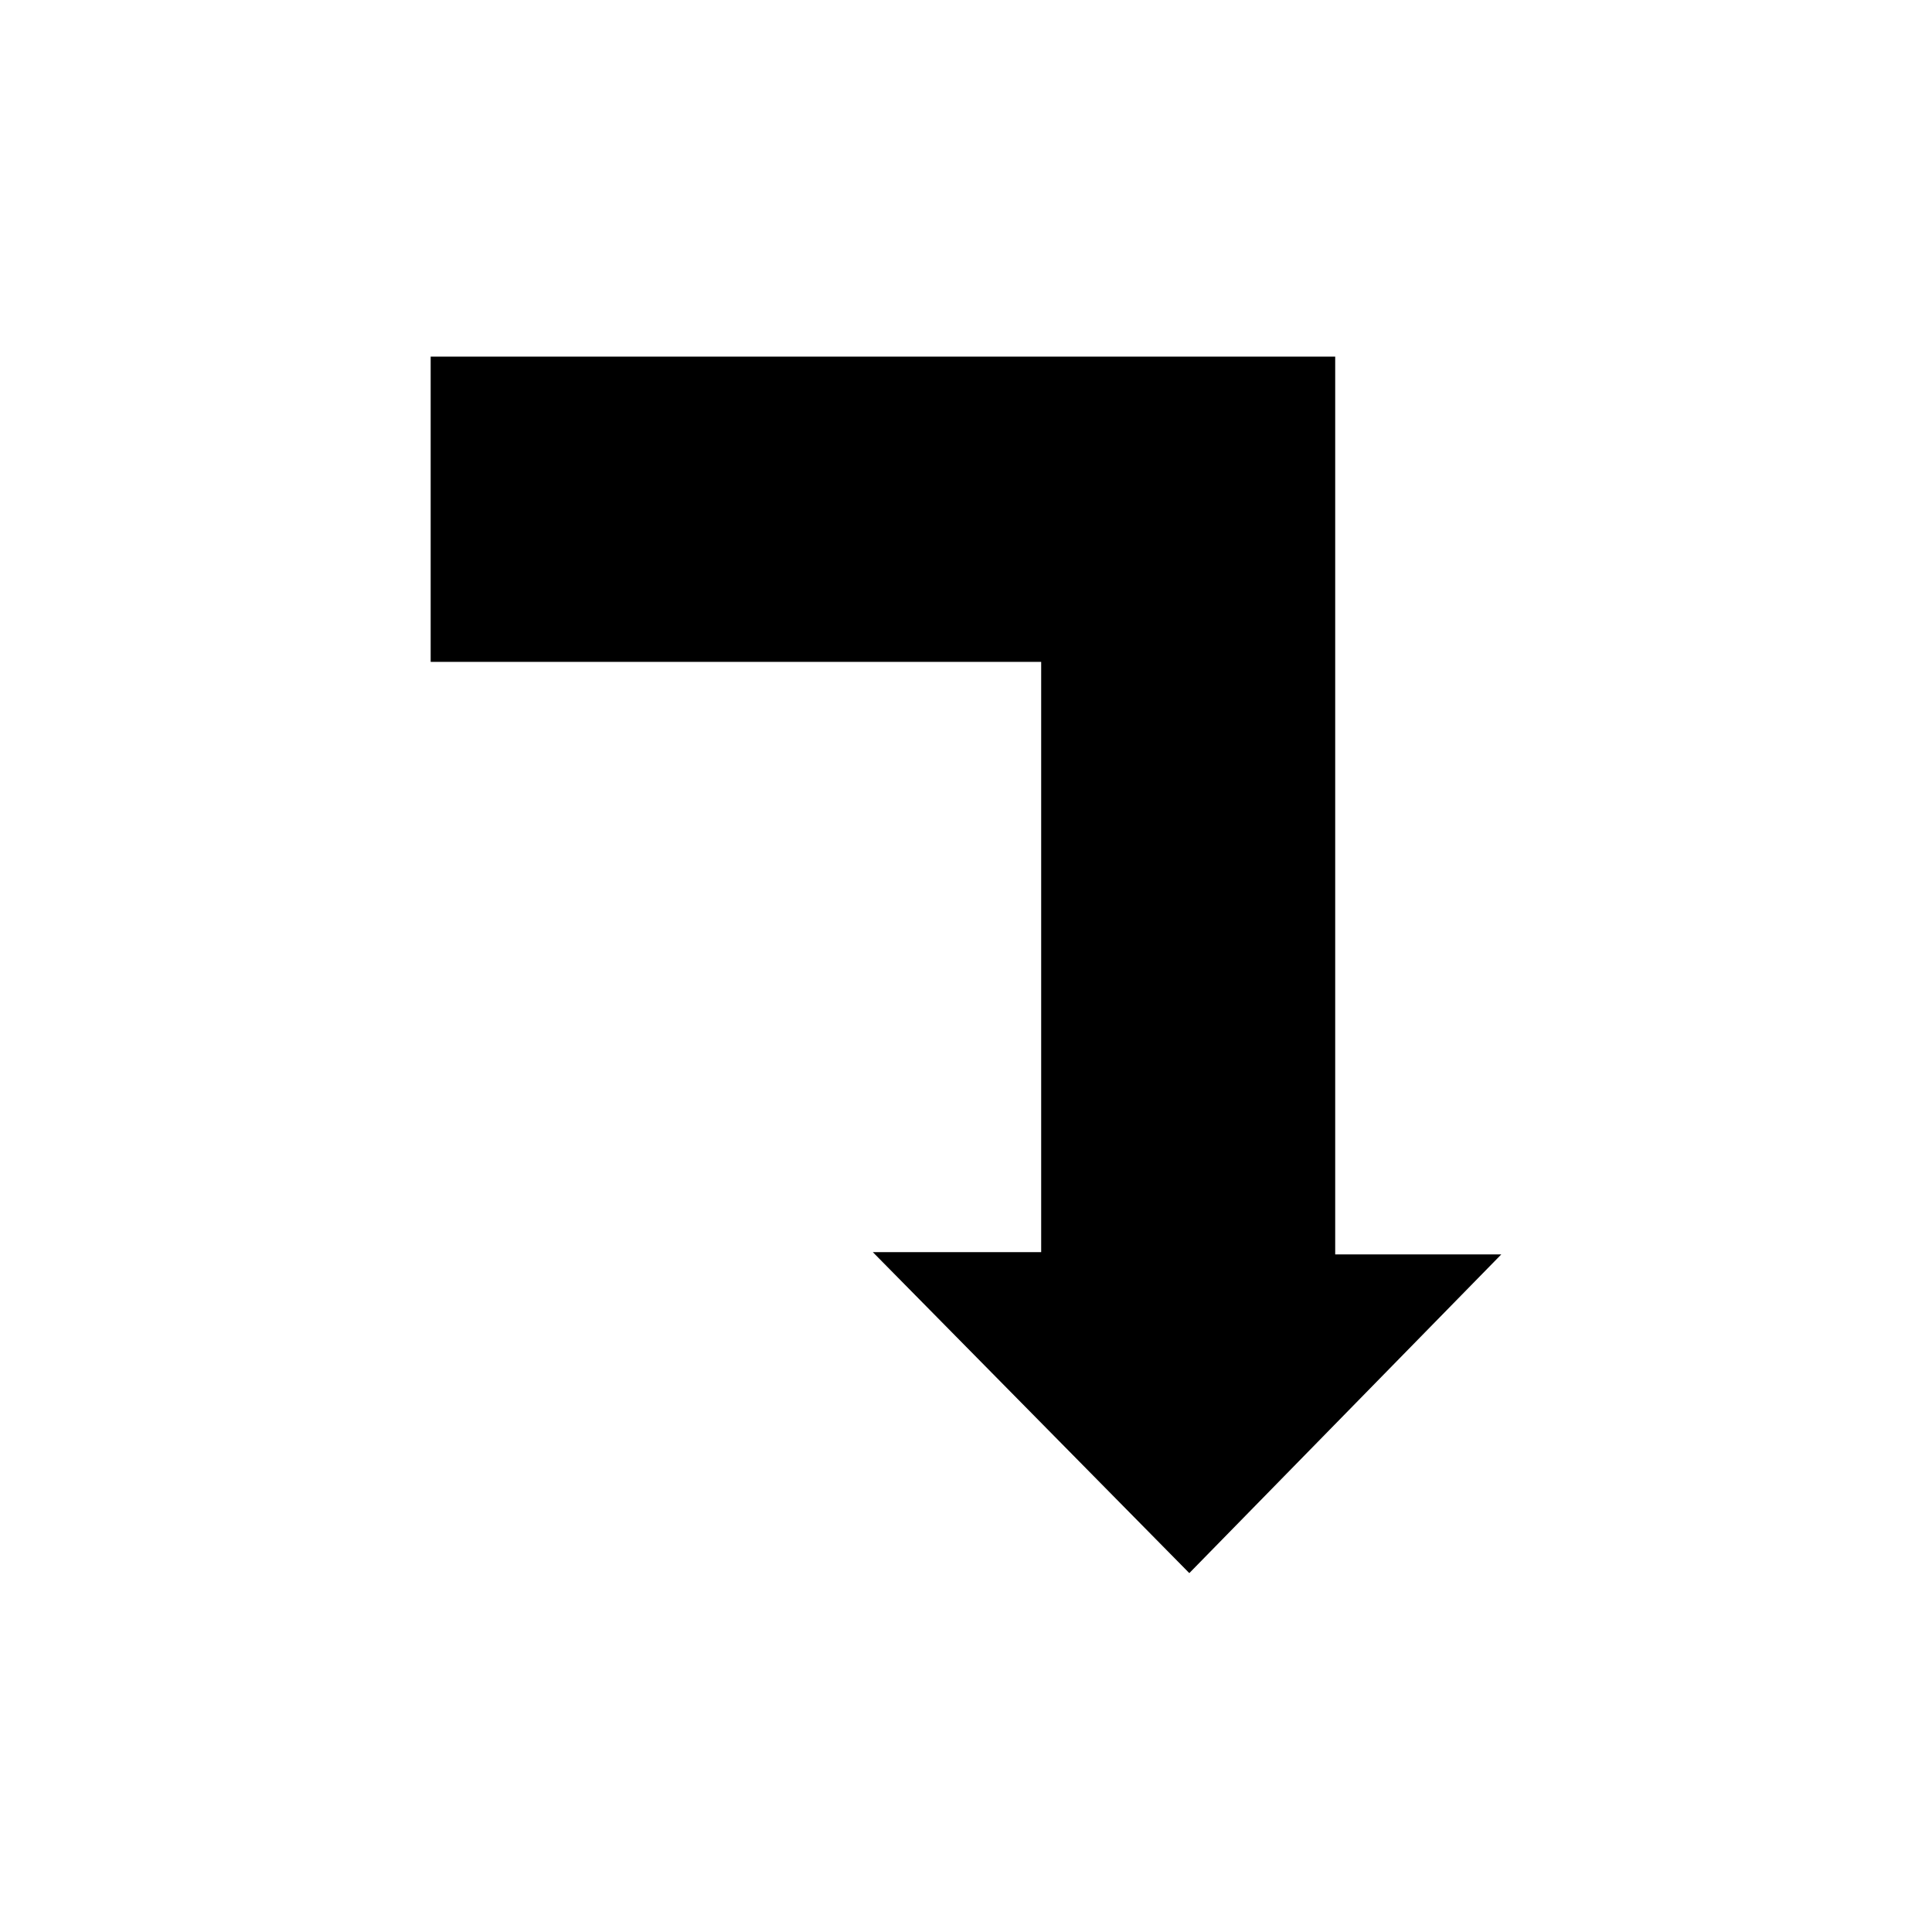 <?xml version="1.0" encoding="UTF-8"?>
<!-- The Best Svg Icon site in the world: iconSvg.co, Visit us! https://iconsvg.co -->
<svg fill="#000000" width="800px" height="800px" version="1.1" viewBox="144 144 512 512" xmlns="http://www.w3.org/2000/svg">
 <path d="m459.18 560.89-83.871-85.059h44.613v-156.43h-161.79v-80.898h239.71v237.93h44.016z" fill-rule="evenodd"/>
</svg>